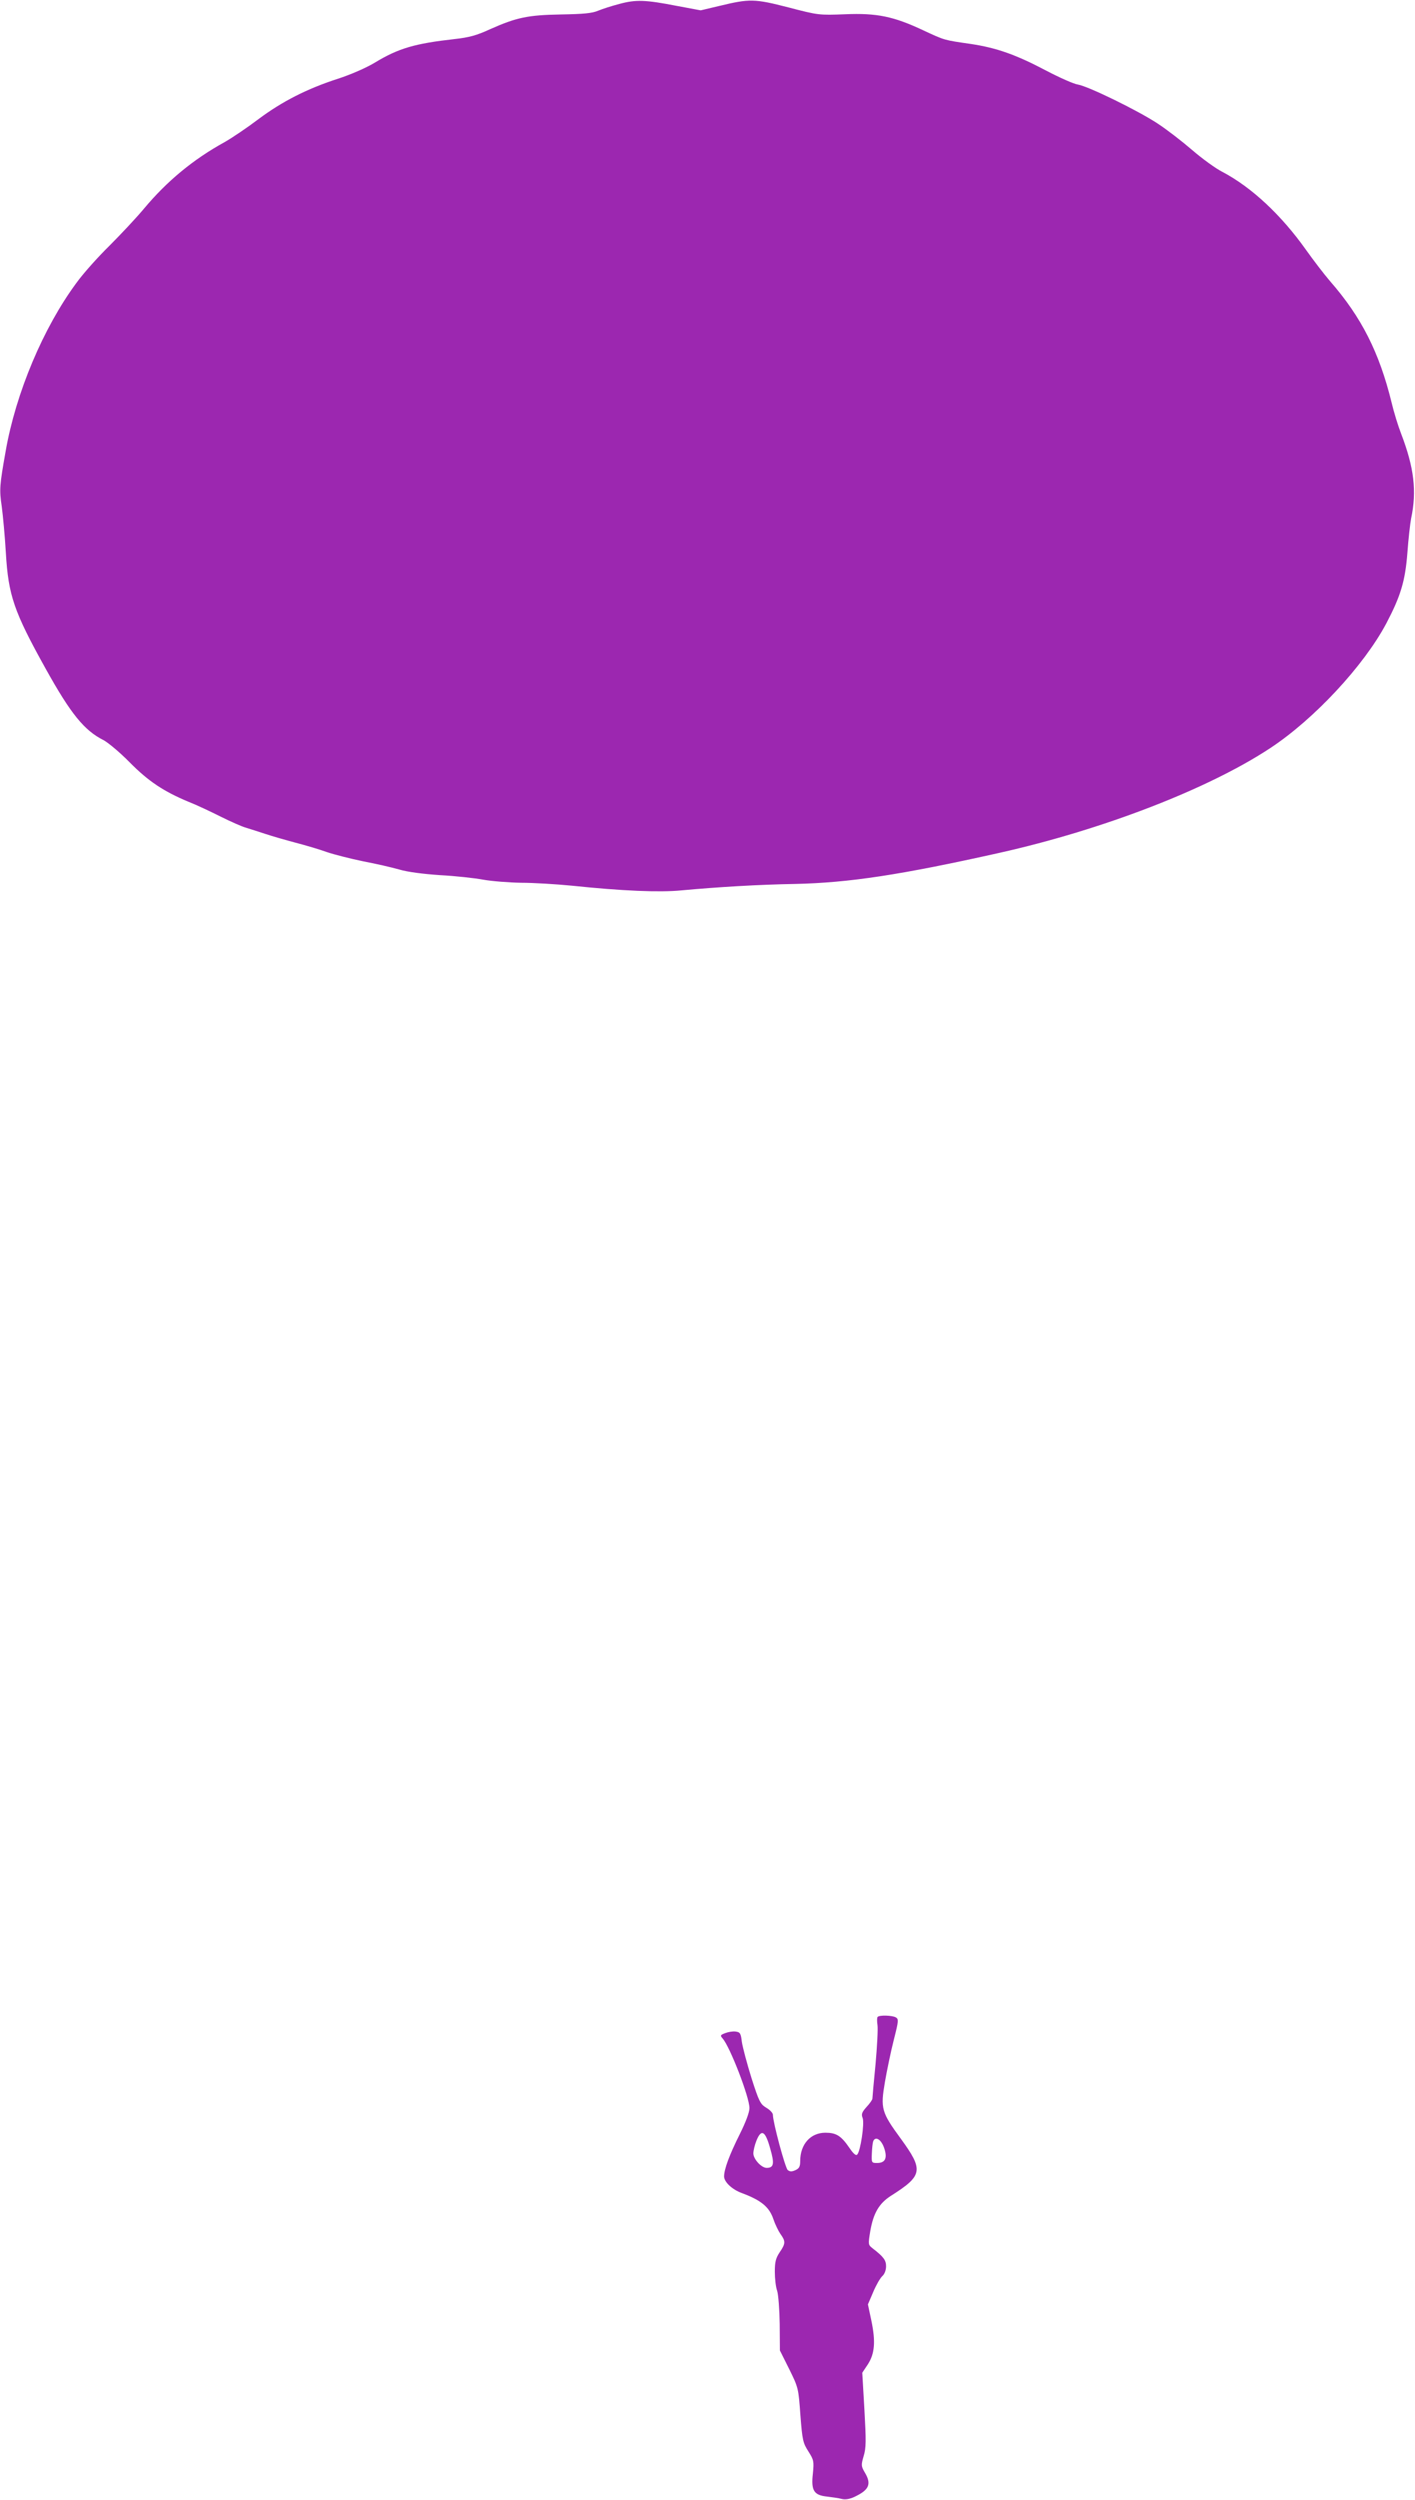 <?xml version="1.0" standalone="no"?>
<!DOCTYPE svg PUBLIC "-//W3C//DTD SVG 20010904//EN"
 "http://www.w3.org/TR/2001/REC-SVG-20010904/DTD/svg10.dtd">
<svg version="1.0" xmlns="http://www.w3.org/2000/svg"
 width="725pt" height="1280pt" viewBox="0 0 725 1280"
 preserveAspectRatio="xMidYMid meet">
<g transform="translate(0,1280) scale(0.1,-0.1)"
fill="#9c27b0" stroke="none">
<path d="M3174 12780 c-39 -10 -88 -26 -110 -35 -30 -13 -75 -17 -189 -19
-170 -3 -228 -15 -365 -76 -67 -31 -107 -42 -181 -50 -204 -23 -287 -47 -409
-121 -43 -26 -123 -61 -188 -82 -158 -51 -286 -116 -409 -208 -57 -43 -134
-95 -171 -116 -162 -89 -296 -200 -414 -341 -40 -48 -121 -134 -179 -192 -59
-58 -134 -142 -167 -188 -171 -231 -311 -565 -363 -862 -31 -175 -33 -196 -20
-284 6 -44 16 -151 21 -237 13 -218 41 -300 204 -593 128 -230 197 -316 297
-366 24 -13 85 -64 134 -114 95 -96 173 -148 300 -201 39 -15 113 -50 165 -76
52 -26 111 -52 130 -57 19 -6 64 -20 100 -32 36 -12 106 -32 155 -45 50 -13
122 -34 160 -48 39 -13 122 -34 185 -47 63 -12 147 -31 185 -42 44 -13 122
-23 210 -29 77 -4 176 -15 220 -23 44 -8 132 -15 195 -16 63 0 180 -7 260 -15
259 -27 449 -35 561 -24 183 17 399 30 584 33 274 6 539 46 1045 159 528 118
1068 326 1386 535 226 148 483 424 598 642 73 139 96 216 107 360 5 69 14 148
19 175 30 140 15 262 -51 434 -16 41 -38 113 -49 160 -63 257 -155 438 -315
621 -31 36 -86 108 -123 160 -127 179 -279 321 -429 400 -34 17 -104 68 -155
112 -51 44 -130 105 -176 135 -101 67 -358 192 -409 200 -21 3 -93 35 -160 70
-159 84 -257 118 -389 138 -139 20 -132 18 -244 70 -151 71 -238 89 -400 82
-133 -5 -137 -5 -290 35 -175 45 -199 45 -353 8 l-97 -23 -123 23 c-160 31
-208 33 -293 10z"/>
<path d="M4497 2473 c-4 -3 -4 -22 -1 -42 3 -20 -2 -110 -10 -200 -9 -91 -16
-170 -16 -176 0 -6 -13 -25 -30 -43 -24 -27 -28 -37 -20 -57 10 -27 -11 -170
-28 -187 -7 -7 -20 5 -41 36 -42 61 -67 76 -122 76 -76 0 -129 -59 -129 -145
0 -28 -5 -38 -25 -47 -18 -8 -28 -8 -39 1 -13 11 -76 245 -76 283 0 9 -15 25
-34 36 -30 18 -37 31 -76 153 -23 74 -45 157 -49 184 -5 44 -9 50 -32 53 -14
2 -38 -2 -53 -8 -26 -10 -27 -12 -13 -28 38 -44 137 -300 137 -356 0 -21 -19
-72 -49 -132 -54 -108 -81 -181 -81 -218 0 -28 41 -67 91 -85 99 -37 140 -71
161 -132 9 -27 26 -62 37 -78 27 -37 26 -49 -4 -93 -20 -30 -25 -49 -25 -100
0 -35 5 -79 12 -98 6 -19 12 -96 13 -170 l1 -135 48 -96 c47 -95 47 -98 57
-235 10 -129 13 -142 41 -186 28 -44 29 -51 23 -113 -10 -87 5 -111 72 -118
26 -3 60 -8 75 -12 19 -5 41 -1 65 10 77 36 90 66 53 127 -18 31 -18 37 -5 82
13 42 13 78 4 238 l-11 189 28 42 c36 55 41 117 19 223 l-18 85 27 63 c15 36
36 72 47 82 11 10 19 30 19 50 0 31 -12 48 -69 92 -23 18 -23 20 -12 88 16 92
45 142 106 181 164 104 168 131 50 293 -99 135 -104 154 -81 289 10 58 30 155
45 214 26 102 26 109 10 118 -20 10 -82 12 -92 2z m-551 -673 c23 -79 19 -100
-18 -100 -27 0 -68 45 -68 74 0 14 7 44 16 66 25 61 45 50 70 -40z m584 2 c18
-52 6 -77 -36 -77 -28 0 -29 1 -27 48 1 27 4 55 7 63 11 28 41 10 56 -34z"/>
</g>
</svg>
